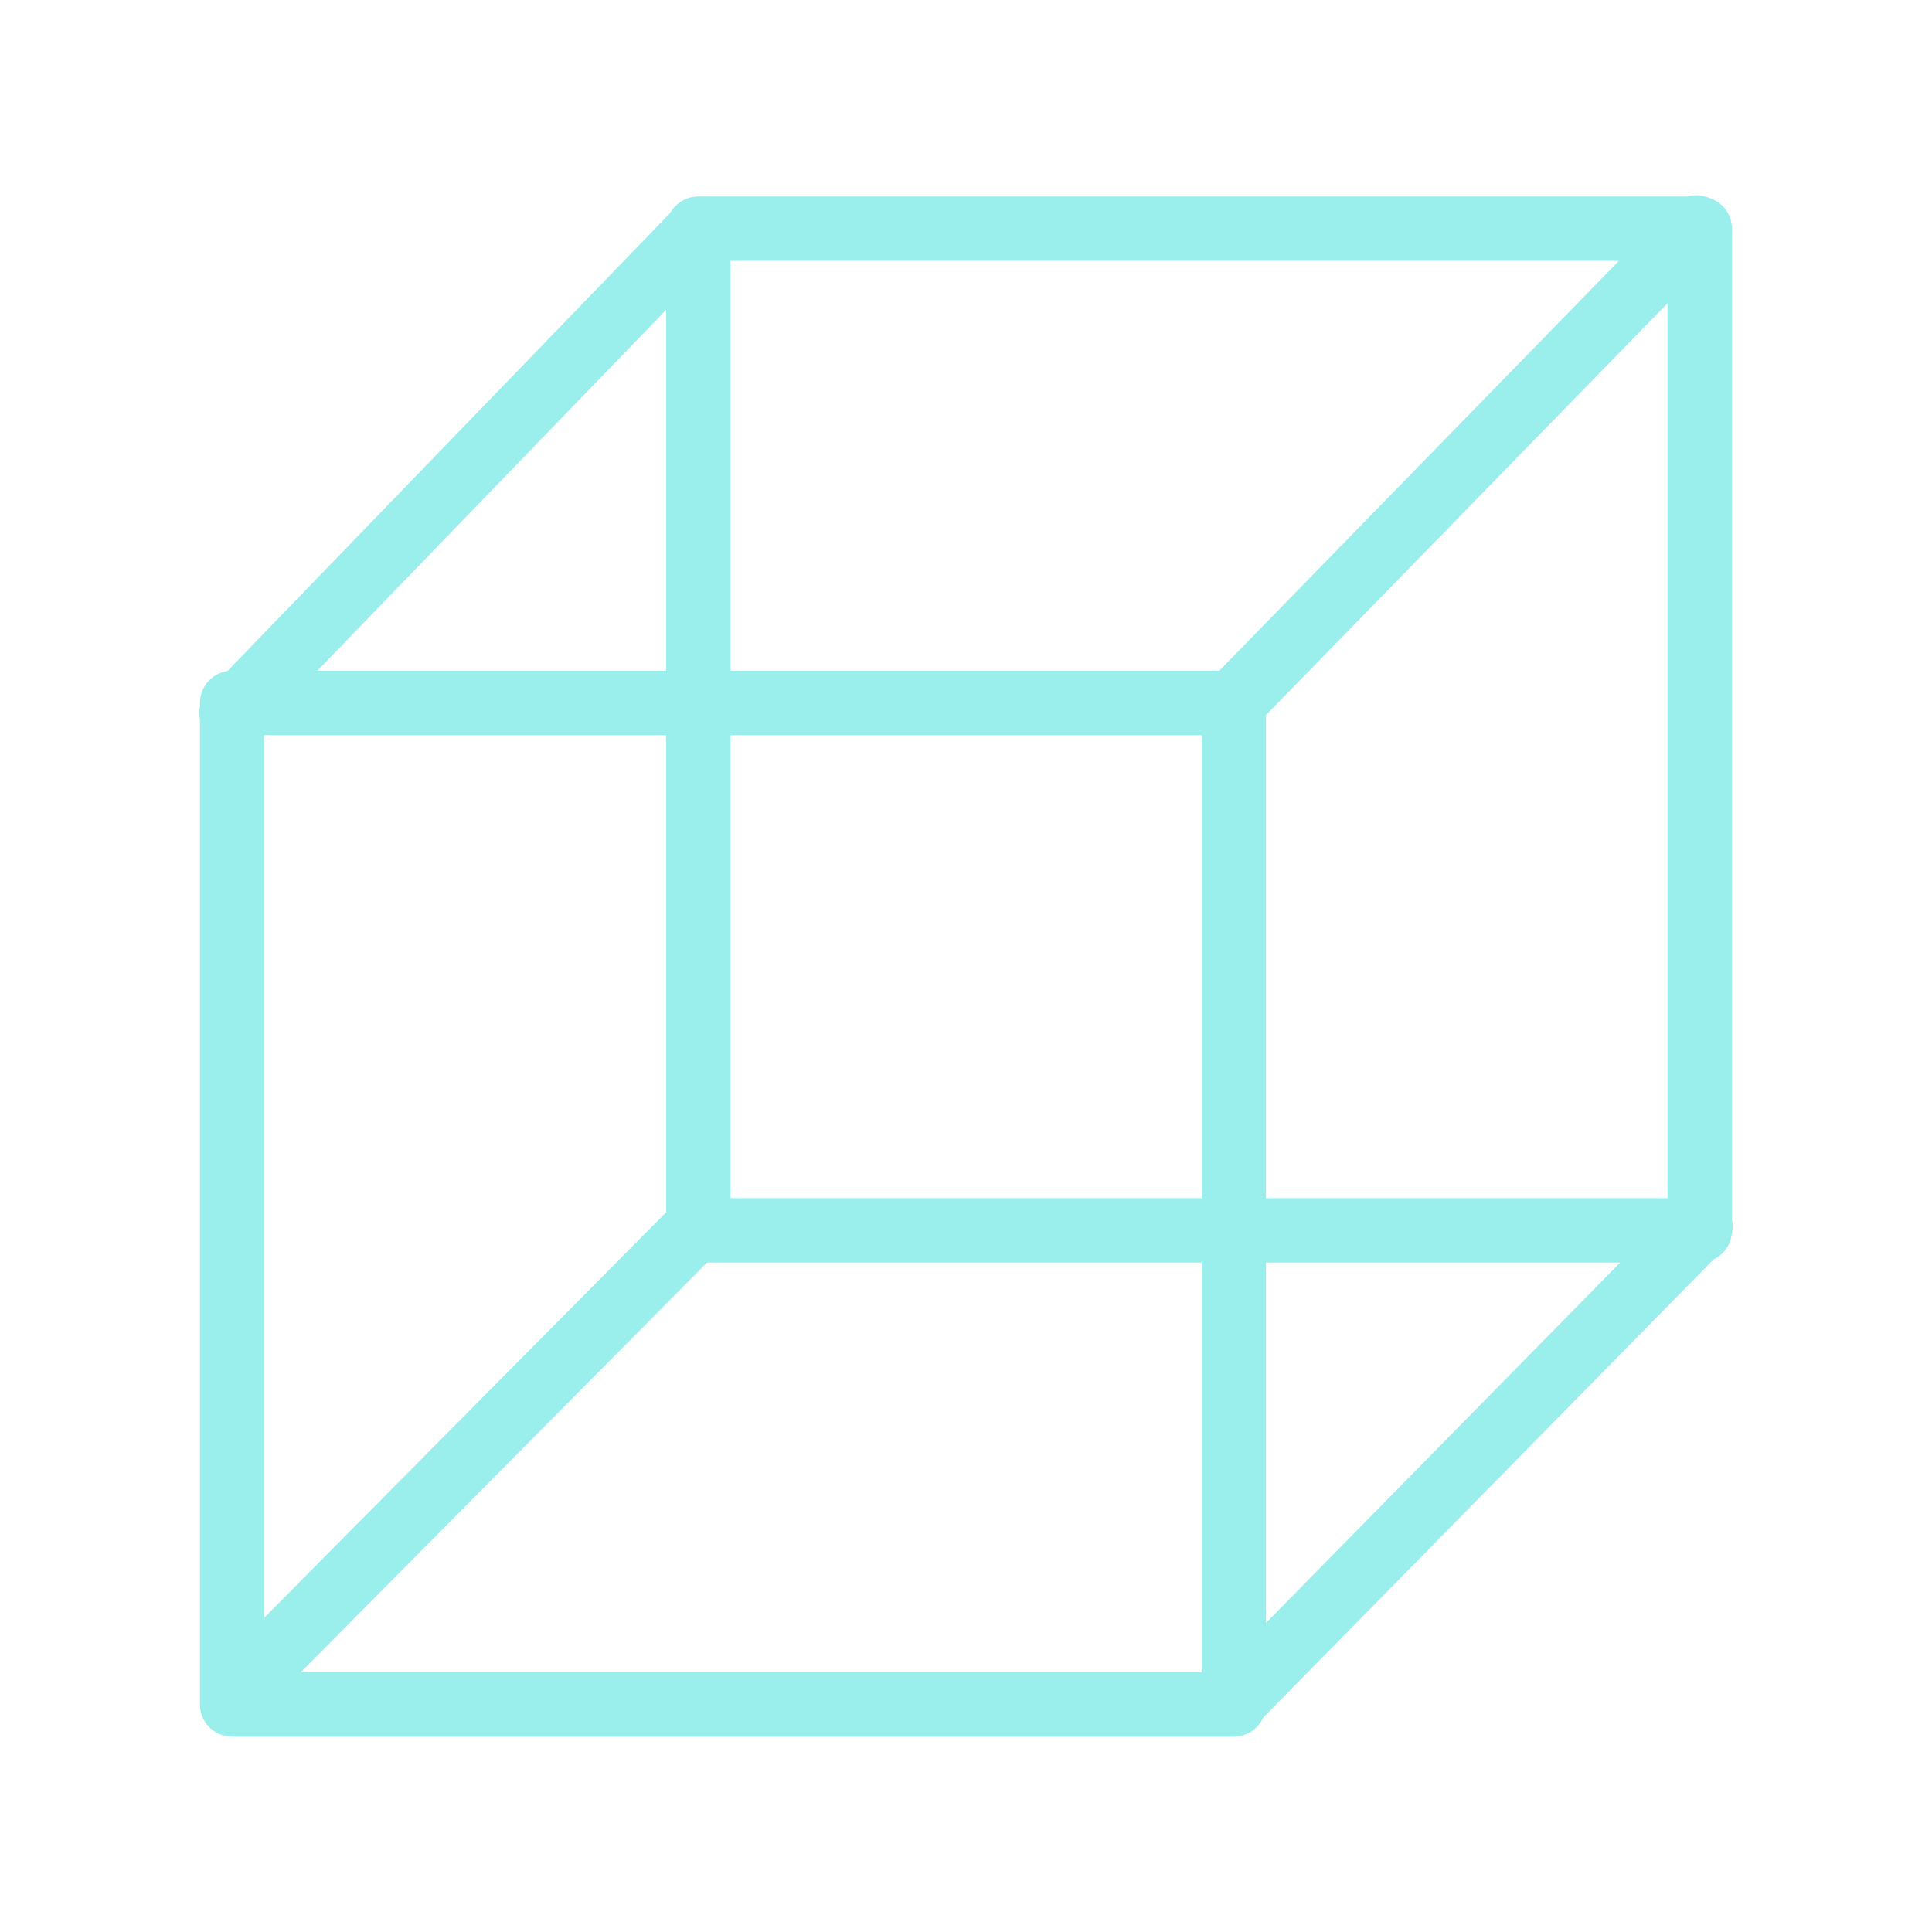 <svg height="100" viewBox="0 0 100 100" width="100" xmlns="http://www.w3.org/2000/svg"><path d="m87.351 10.171c.37-.104.767-.08 1.122.075.68.21 1.172.844 1.172 1.592v51.306c.057.262.051.534-.019.793a1.669 1.669 0 0 1 -.929 1.25l-23.312 23.714c-.26.584-.844.99-1.524.99h-51.845c-.92 0-1.667-.746-1.667-1.666v-50.98a1.676 1.676 0 0 1 0-.663v-.198c0-.838.618-1.53 1.422-1.65l22.918-23.71c.285-.509.83-.853 1.455-.853h51.206zm-3.558 3.334h-45.982v21.212h25.3zm2.52 2.191-20.786 21.316v25.004h20.784v-46.32zm-51.836.344-18.053 18.677h18.053zm2.118 49.31-21.028 21.207h46.628v-21.208h-25.6zm-2.118-2.599v-24.7h-20.794v45.674l20.794-20.975zm49.386 2.598h-18.335v18.652zm-46.052-27.299v23.966h24.384v-23.966h-24.385z" fill="#9aeeeb"/></svg>